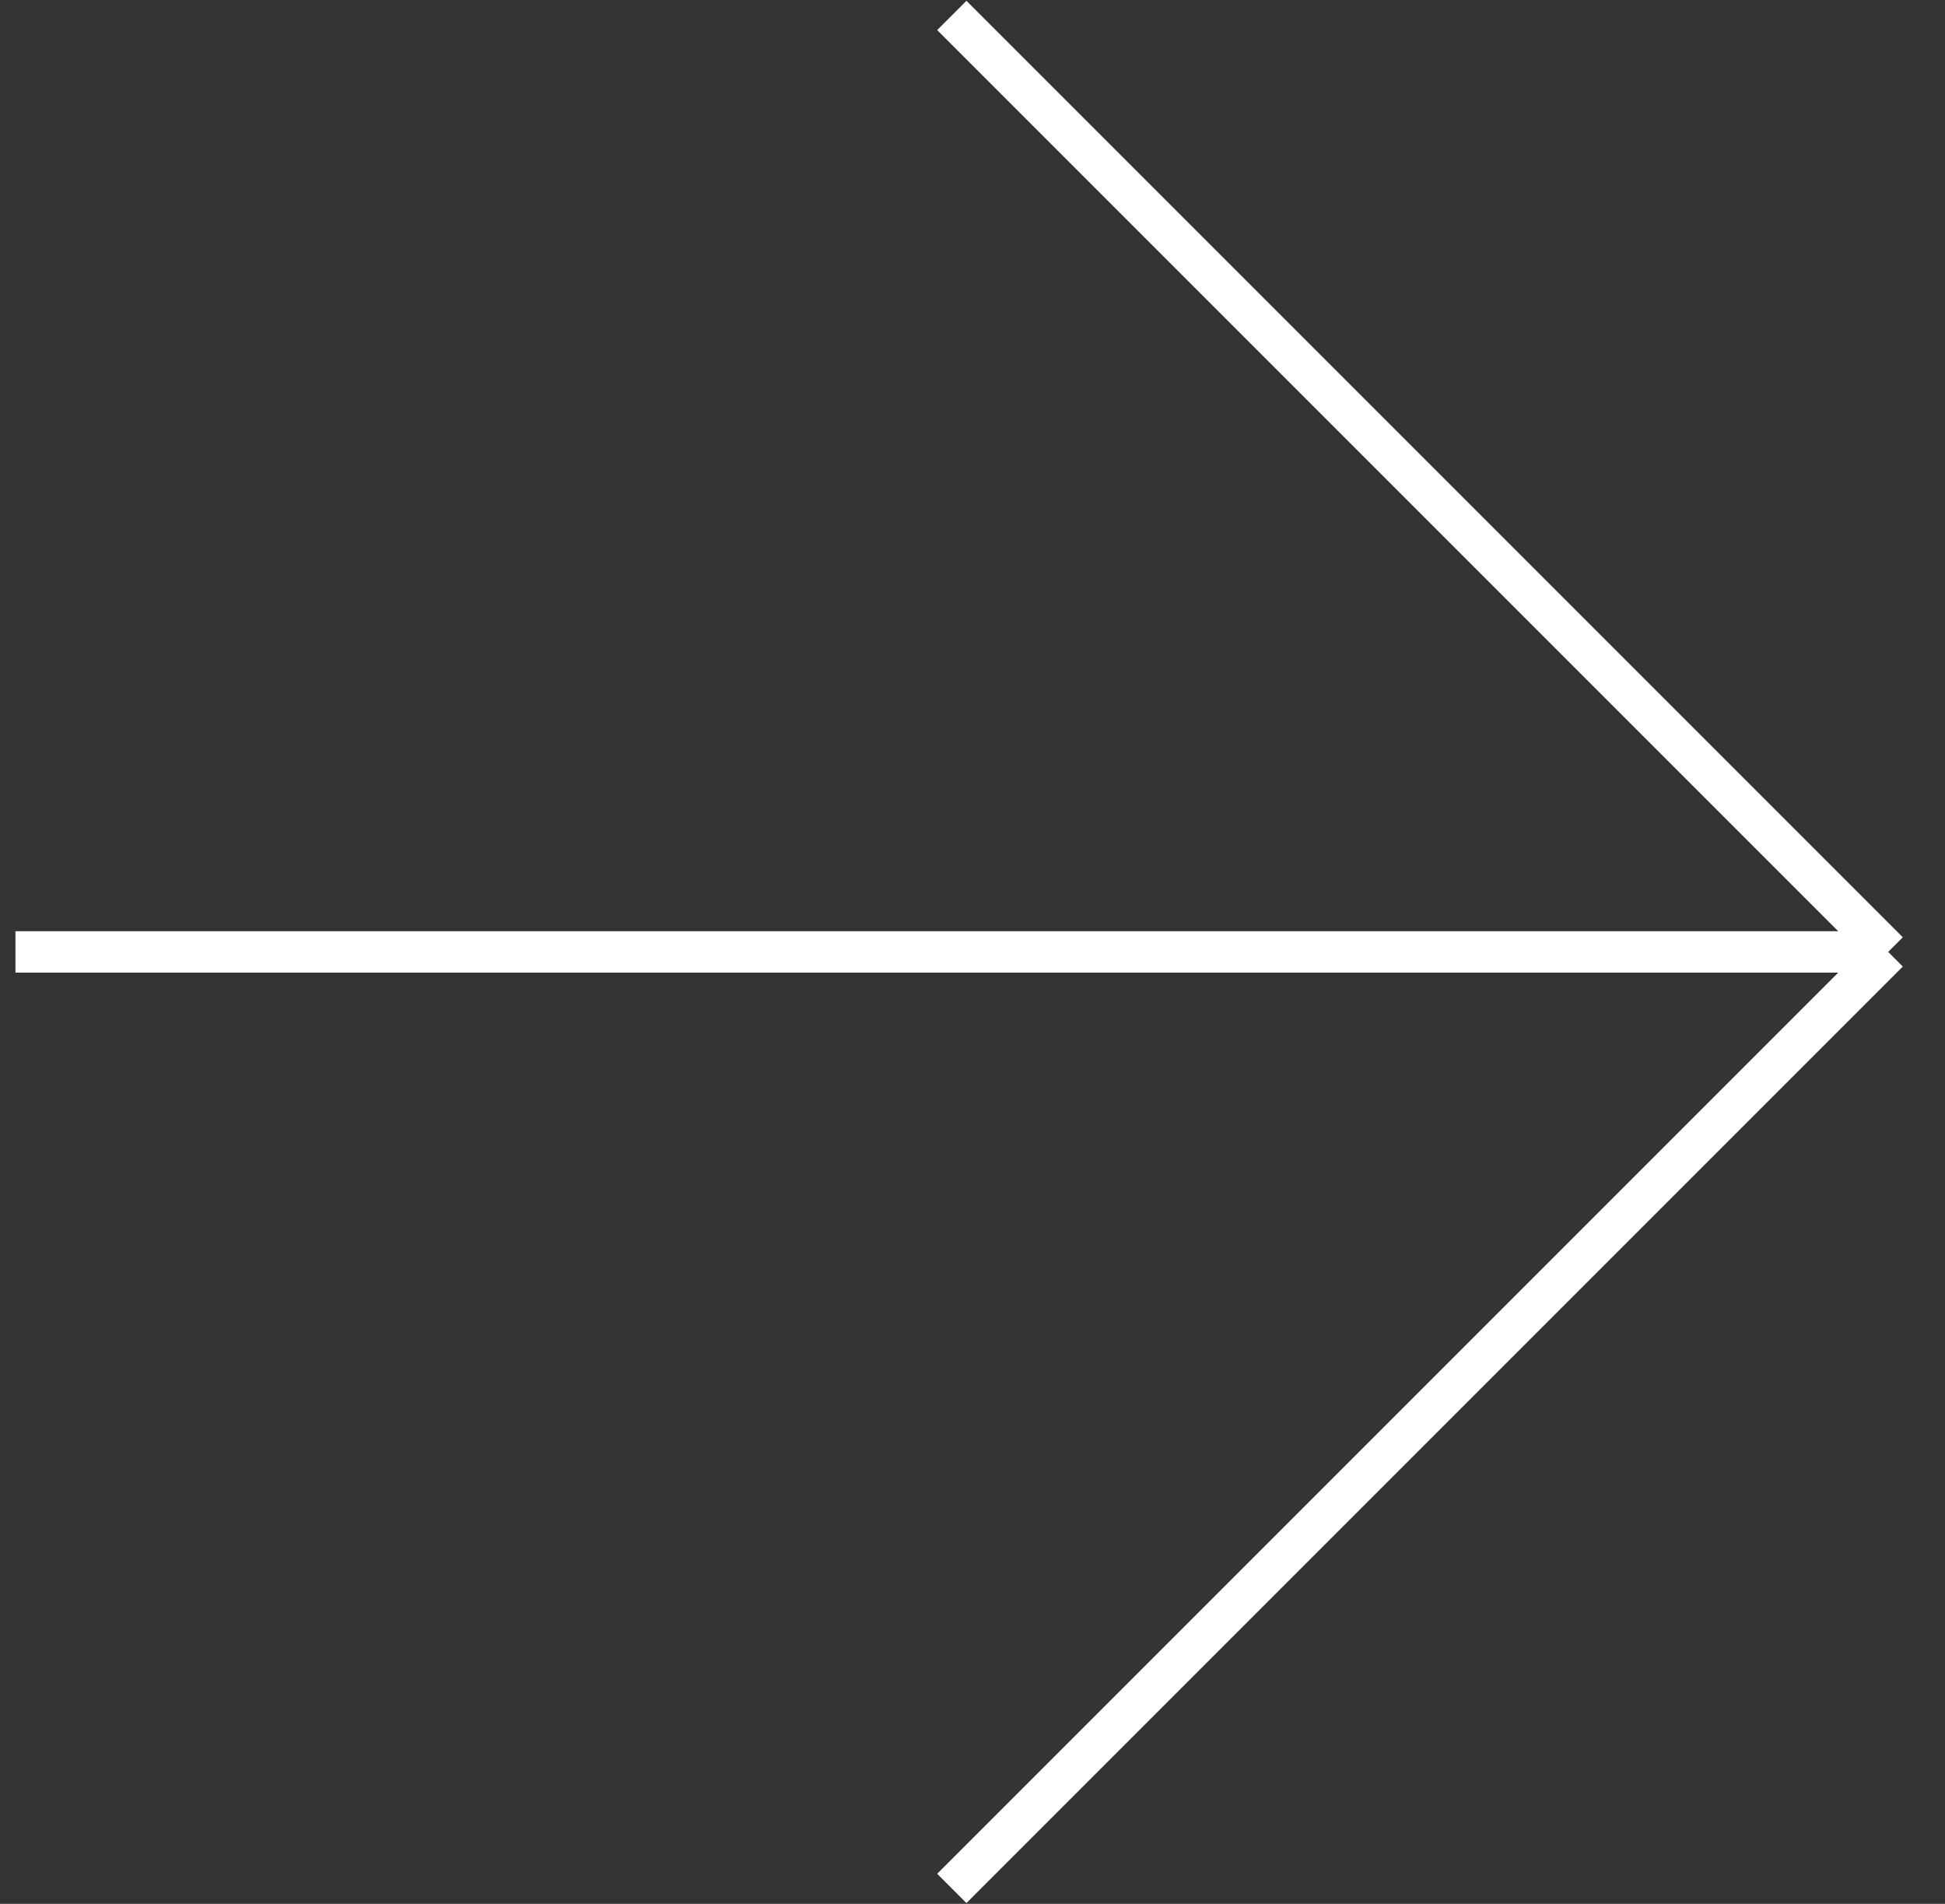 <svg viewBox="0 0 47 46" fill="none" xmlns="http://www.w3.org/2000/svg">
<rect x="0" y="0" width="47" height="46" fill="#333333" stroke="none"/>
<path d="M0.373 23L45.627 23M45.627 23L23 45.627M45.627 23L23 0.373" stroke="white"/>
</svg>
